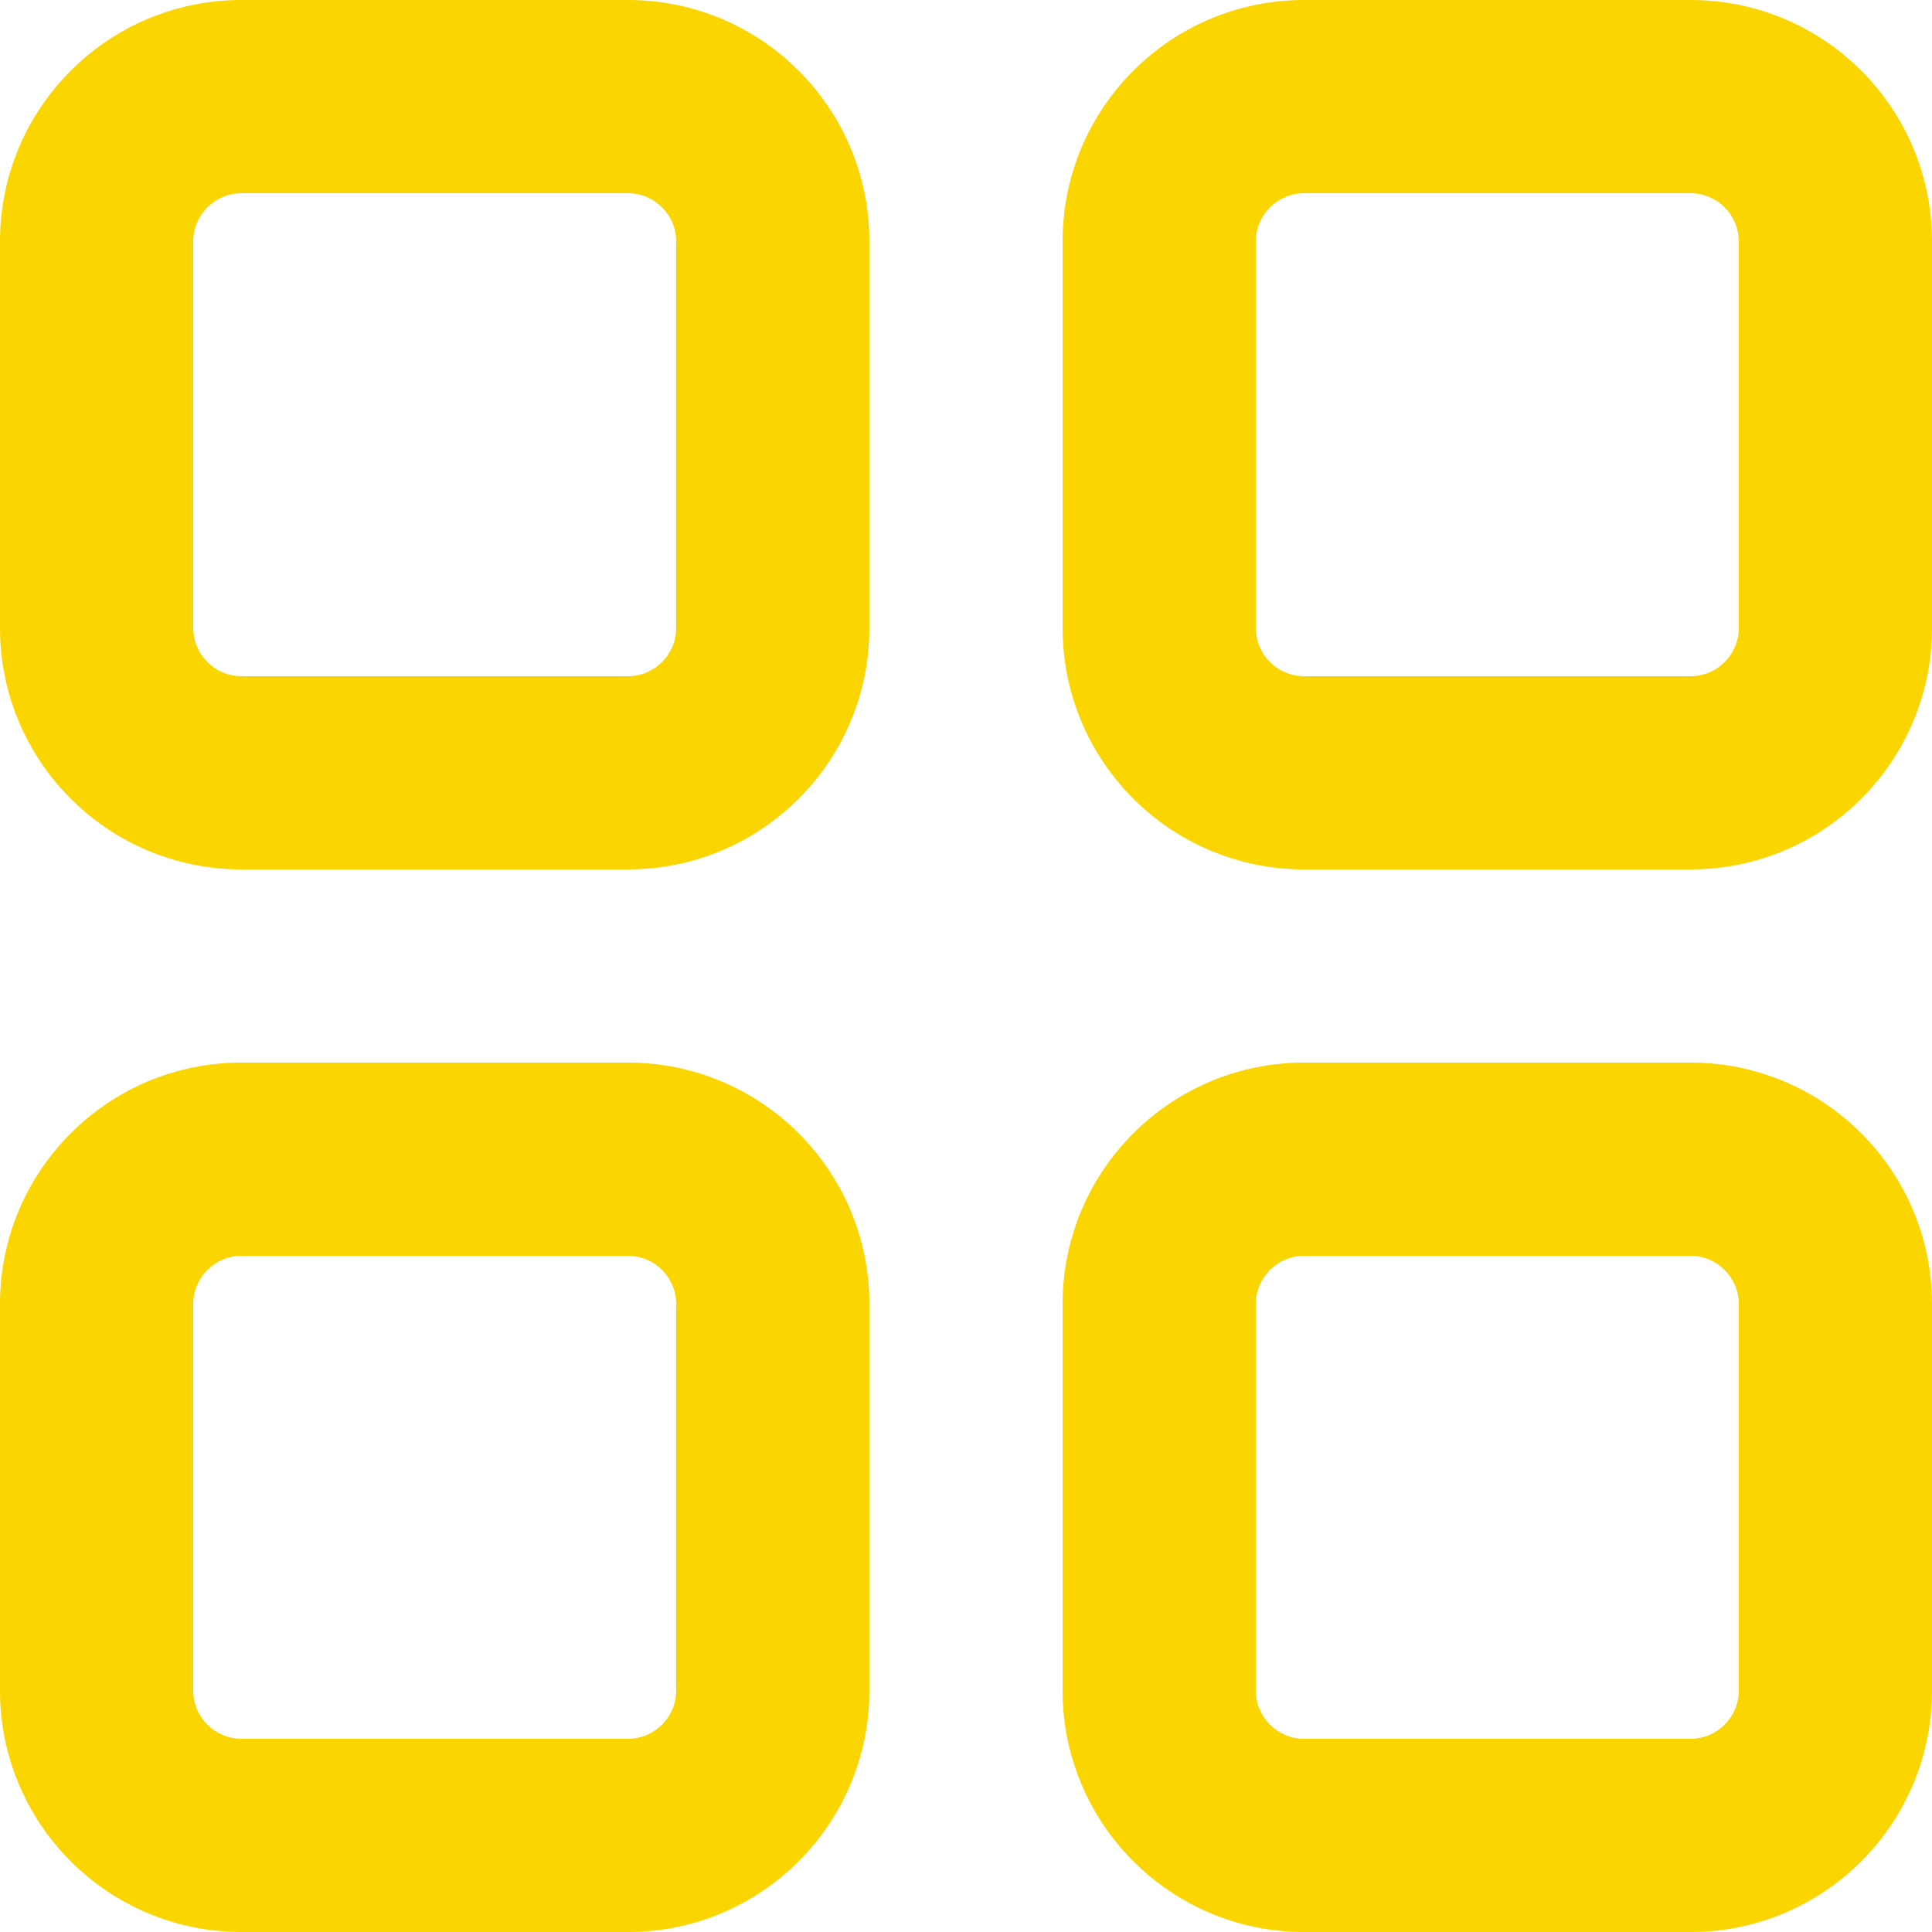 <svg width="20" height="20" viewBox="0 0 20 20" fill="none" xmlns="http://www.w3.org/2000/svg">
<path fill-rule="evenodd" clip-rule="evenodd" d="M-1.09278e-07 17.5C-4.89247e-08 18.881 1.119 20 2.5 20L6.5 20C7.881 20 9 18.881 9 17.5L9 13.5C9 12.119 7.881 11 6.5 11L2.5 11C1.119 11 -3.44477e-07 12.119 -2.84124e-07 13.5L-1.09278e-07 17.5ZM2.5 18C2.224 18 2 17.776 2 17.5L2 13.5C2 13.224 2.224 13 2.5 13L6.5 13C6.776 13 7 13.224 7 13.5L7 17.5C7 17.776 6.776 18 6.5 18L2.5 18ZM-5.90103e-07 6.5C-5.2975e-07 7.881 1.119 9 2.5 9L6.5 9C7.881 9 9 7.881 9 6.5L9 2.5C9 1.119 7.881 -3.44477e-07 6.5 -2.84124e-07L2.5 -1.09278e-07C1.119 -4.89257e-08 -8.25302e-07 1.119 -7.64949e-07 2.5L-5.90103e-07 6.5ZM2.5 7C2.224 7 2 6.776 2 6.5L2 2.5C2 2.224 2.224 2 2.5 2L6.5 2C6.776 2 7 2.224 7 2.5L7 6.5C7 6.776 6.776 7 6.5 7L2.5 7ZM13.5 9C12.119 9 11 7.881 11 6.5L11 2.5C11 1.119 12.119 -5.29751e-07 13.5 -5.90104e-07L17.5 -7.64949e-07C18.881 -8.25302e-07 20 1.119 20 2.5L20 6.5C20 7.881 18.881 9 17.5 9L13.5 9ZM13 6.5C13 6.776 13.224 7 13.5 7L17.5 7C17.776 7 18 6.776 18 6.5L18 2.5C18 2.224 17.776 2 17.5 2L13.5 2C13.224 2 13 2.224 13 2.5L13 6.5ZM11 17.5C11 18.881 12.119 20 13.5 20L17.5 20C18.881 20 20 18.881 20 17.5L20 13.5C20 12.119 18.881 11 17.5 11L13.5 11C12.119 11 11 12.119 11 13.5L11 17.5ZM13.5 18C13.224 18 13 17.776 13 17.5L13 13.5C13 13.224 13.224 13 13.5 13L17.5 13C17.776 13 18 13.224 18 13.5L18 17.5C18 17.776 17.776 18 17.5 18L13.5 18Z" fill="#FAD500"/>
</svg>
